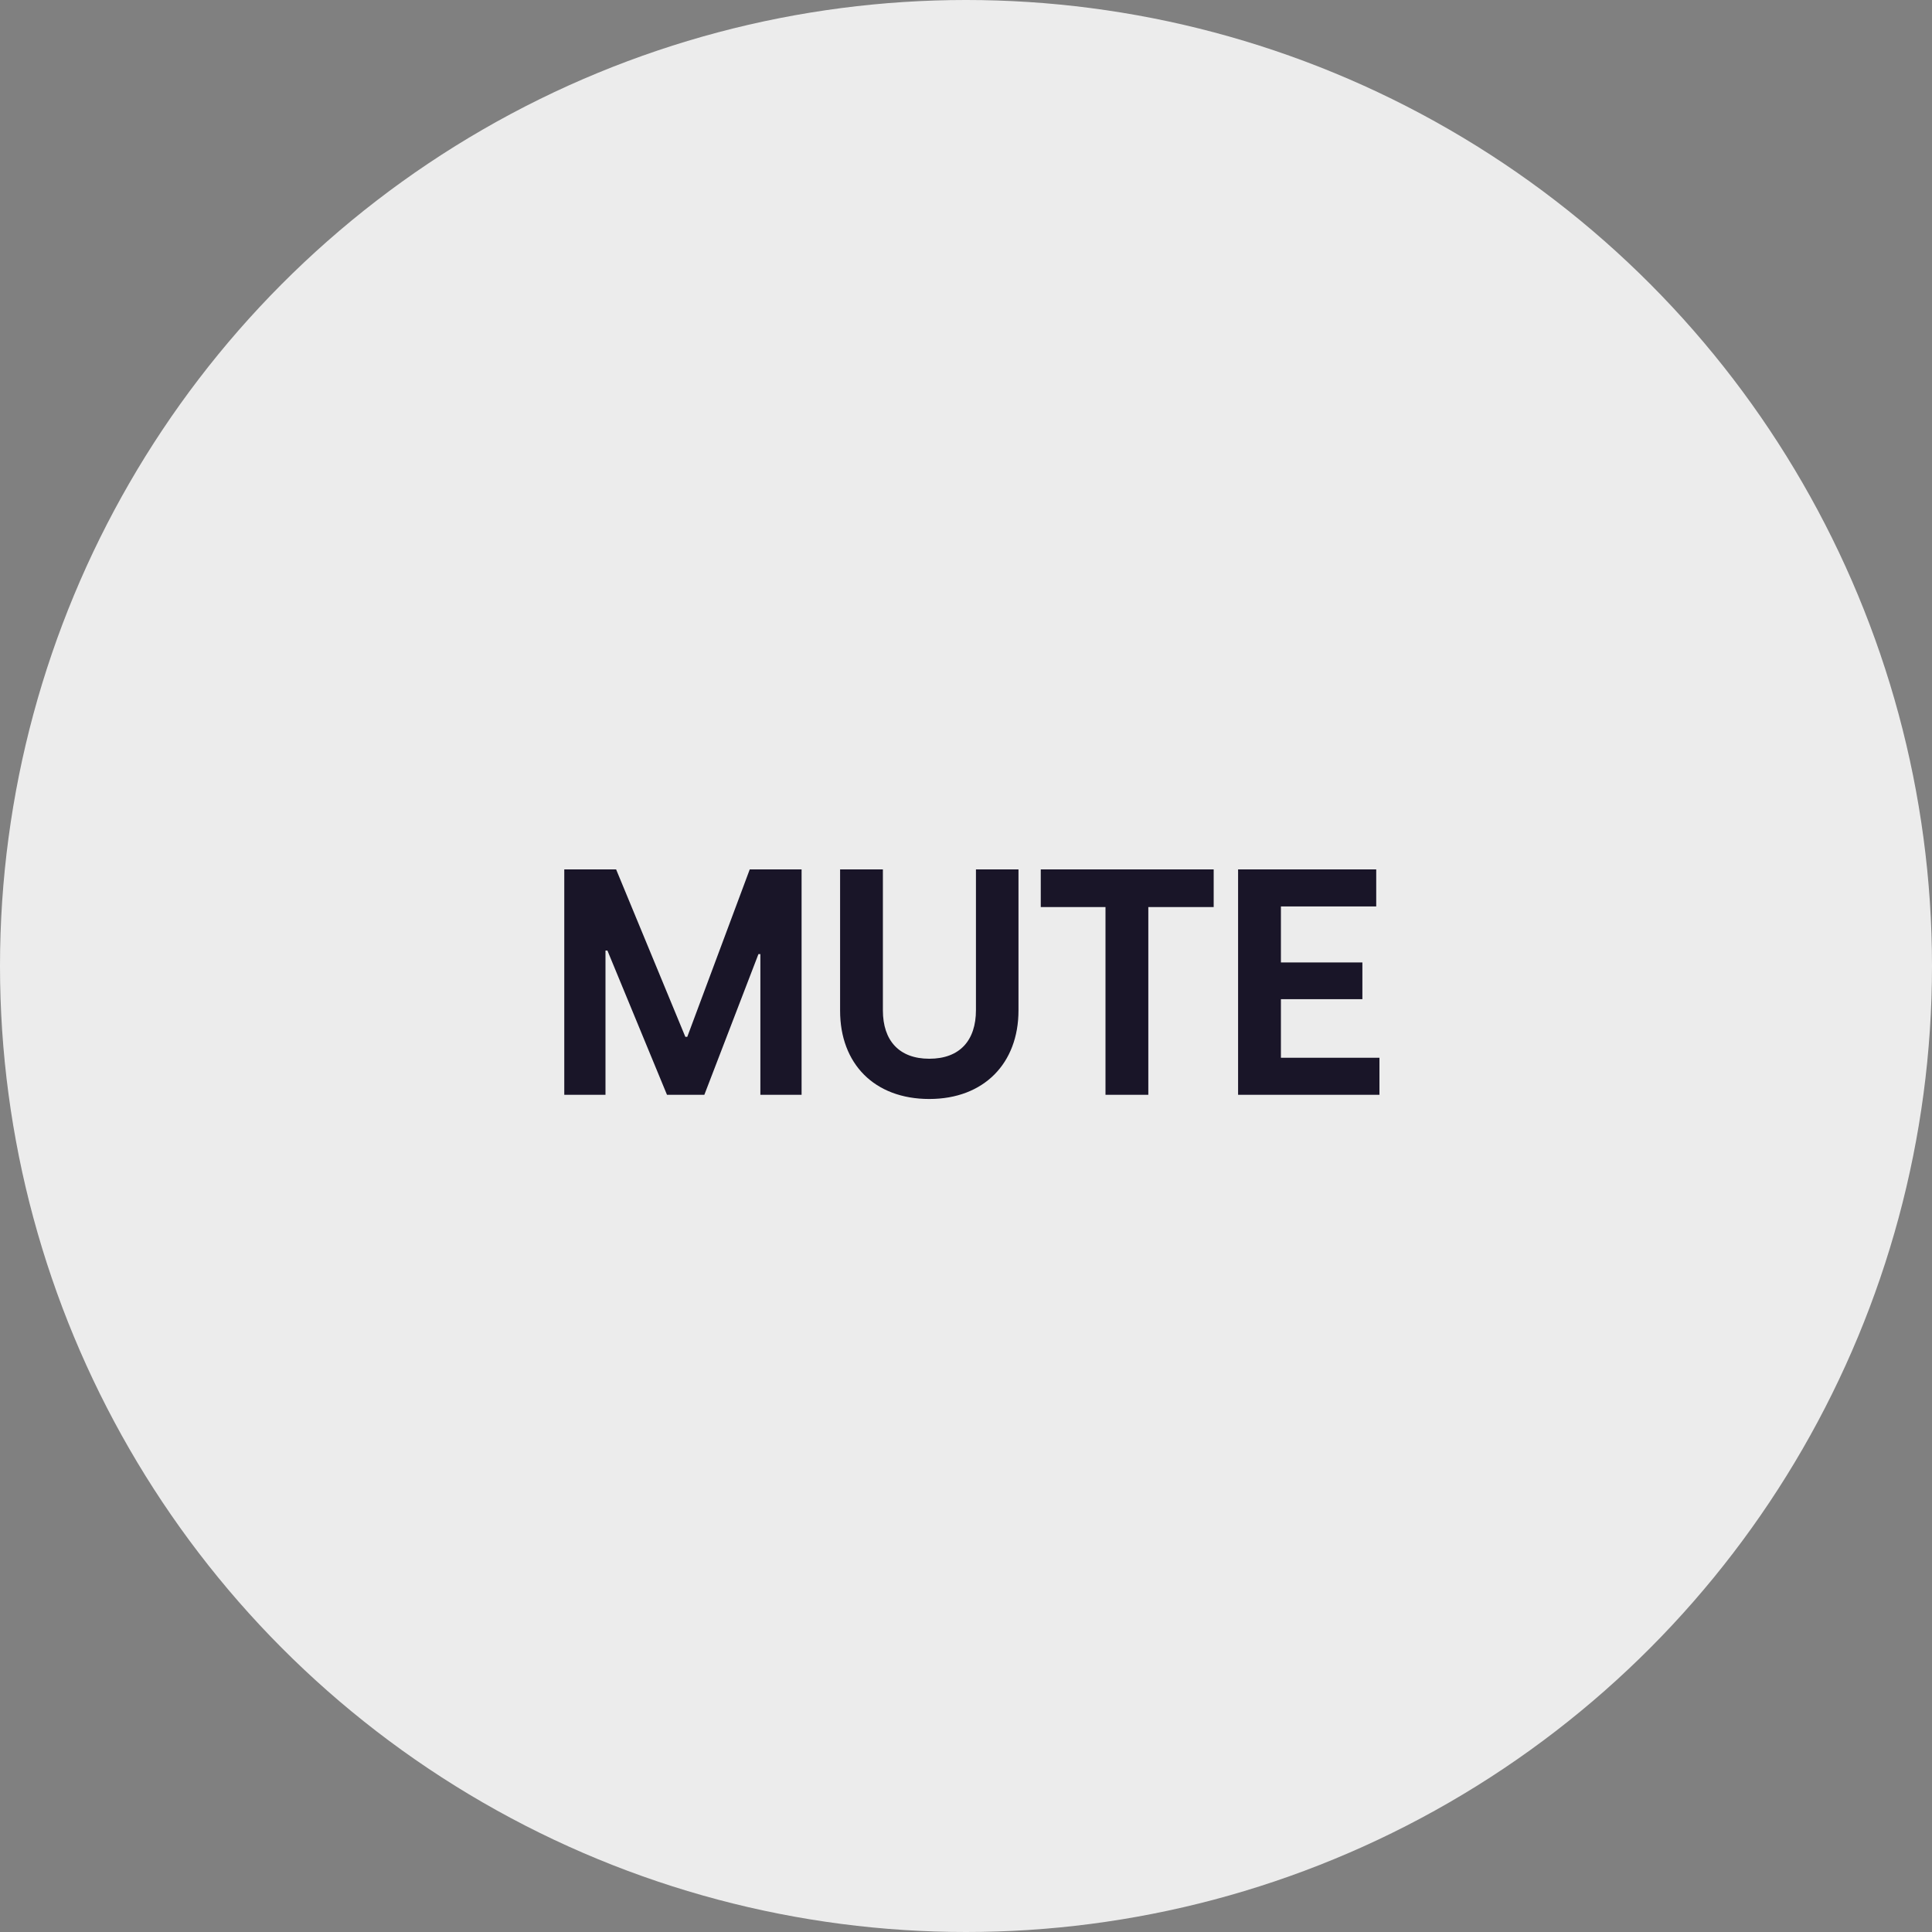 <svg width="60" height="60" viewBox="0 0 60 60" fill="none" xmlns="http://www.w3.org/2000/svg">
<rect x="0" y="0" width="60" height="60" fill="#808080" stroke="none"/>
<circle cx="30" cy="30" r="30" fill="white" fill-opacity="0.85"/>
<path d="M17.524 34V27H19.134L21.284 32.2H21.344L23.284 27H24.894V34H23.614V29.63H23.554L21.874 34H20.714L18.864 29.52H18.804V34H17.524ZM28.86 34.13C27.149 34.13 26.09 33.03 26.09 31.39V27H27.419V31.38C27.419 32.31 27.919 32.88 28.86 32.88C29.809 32.88 30.309 32.31 30.309 31.37V27H31.63V31.38C31.63 33.02 30.559 34.13 28.86 34.13ZM34.332 34V28.17H32.322V27H37.692V28.17H35.662V34H34.332ZM38.45 34V27H42.74V28.15H39.78V29.89H42.31V31.03H39.78V32.85H42.84V34H38.45Z" fill="#191528"/>
</svg>
